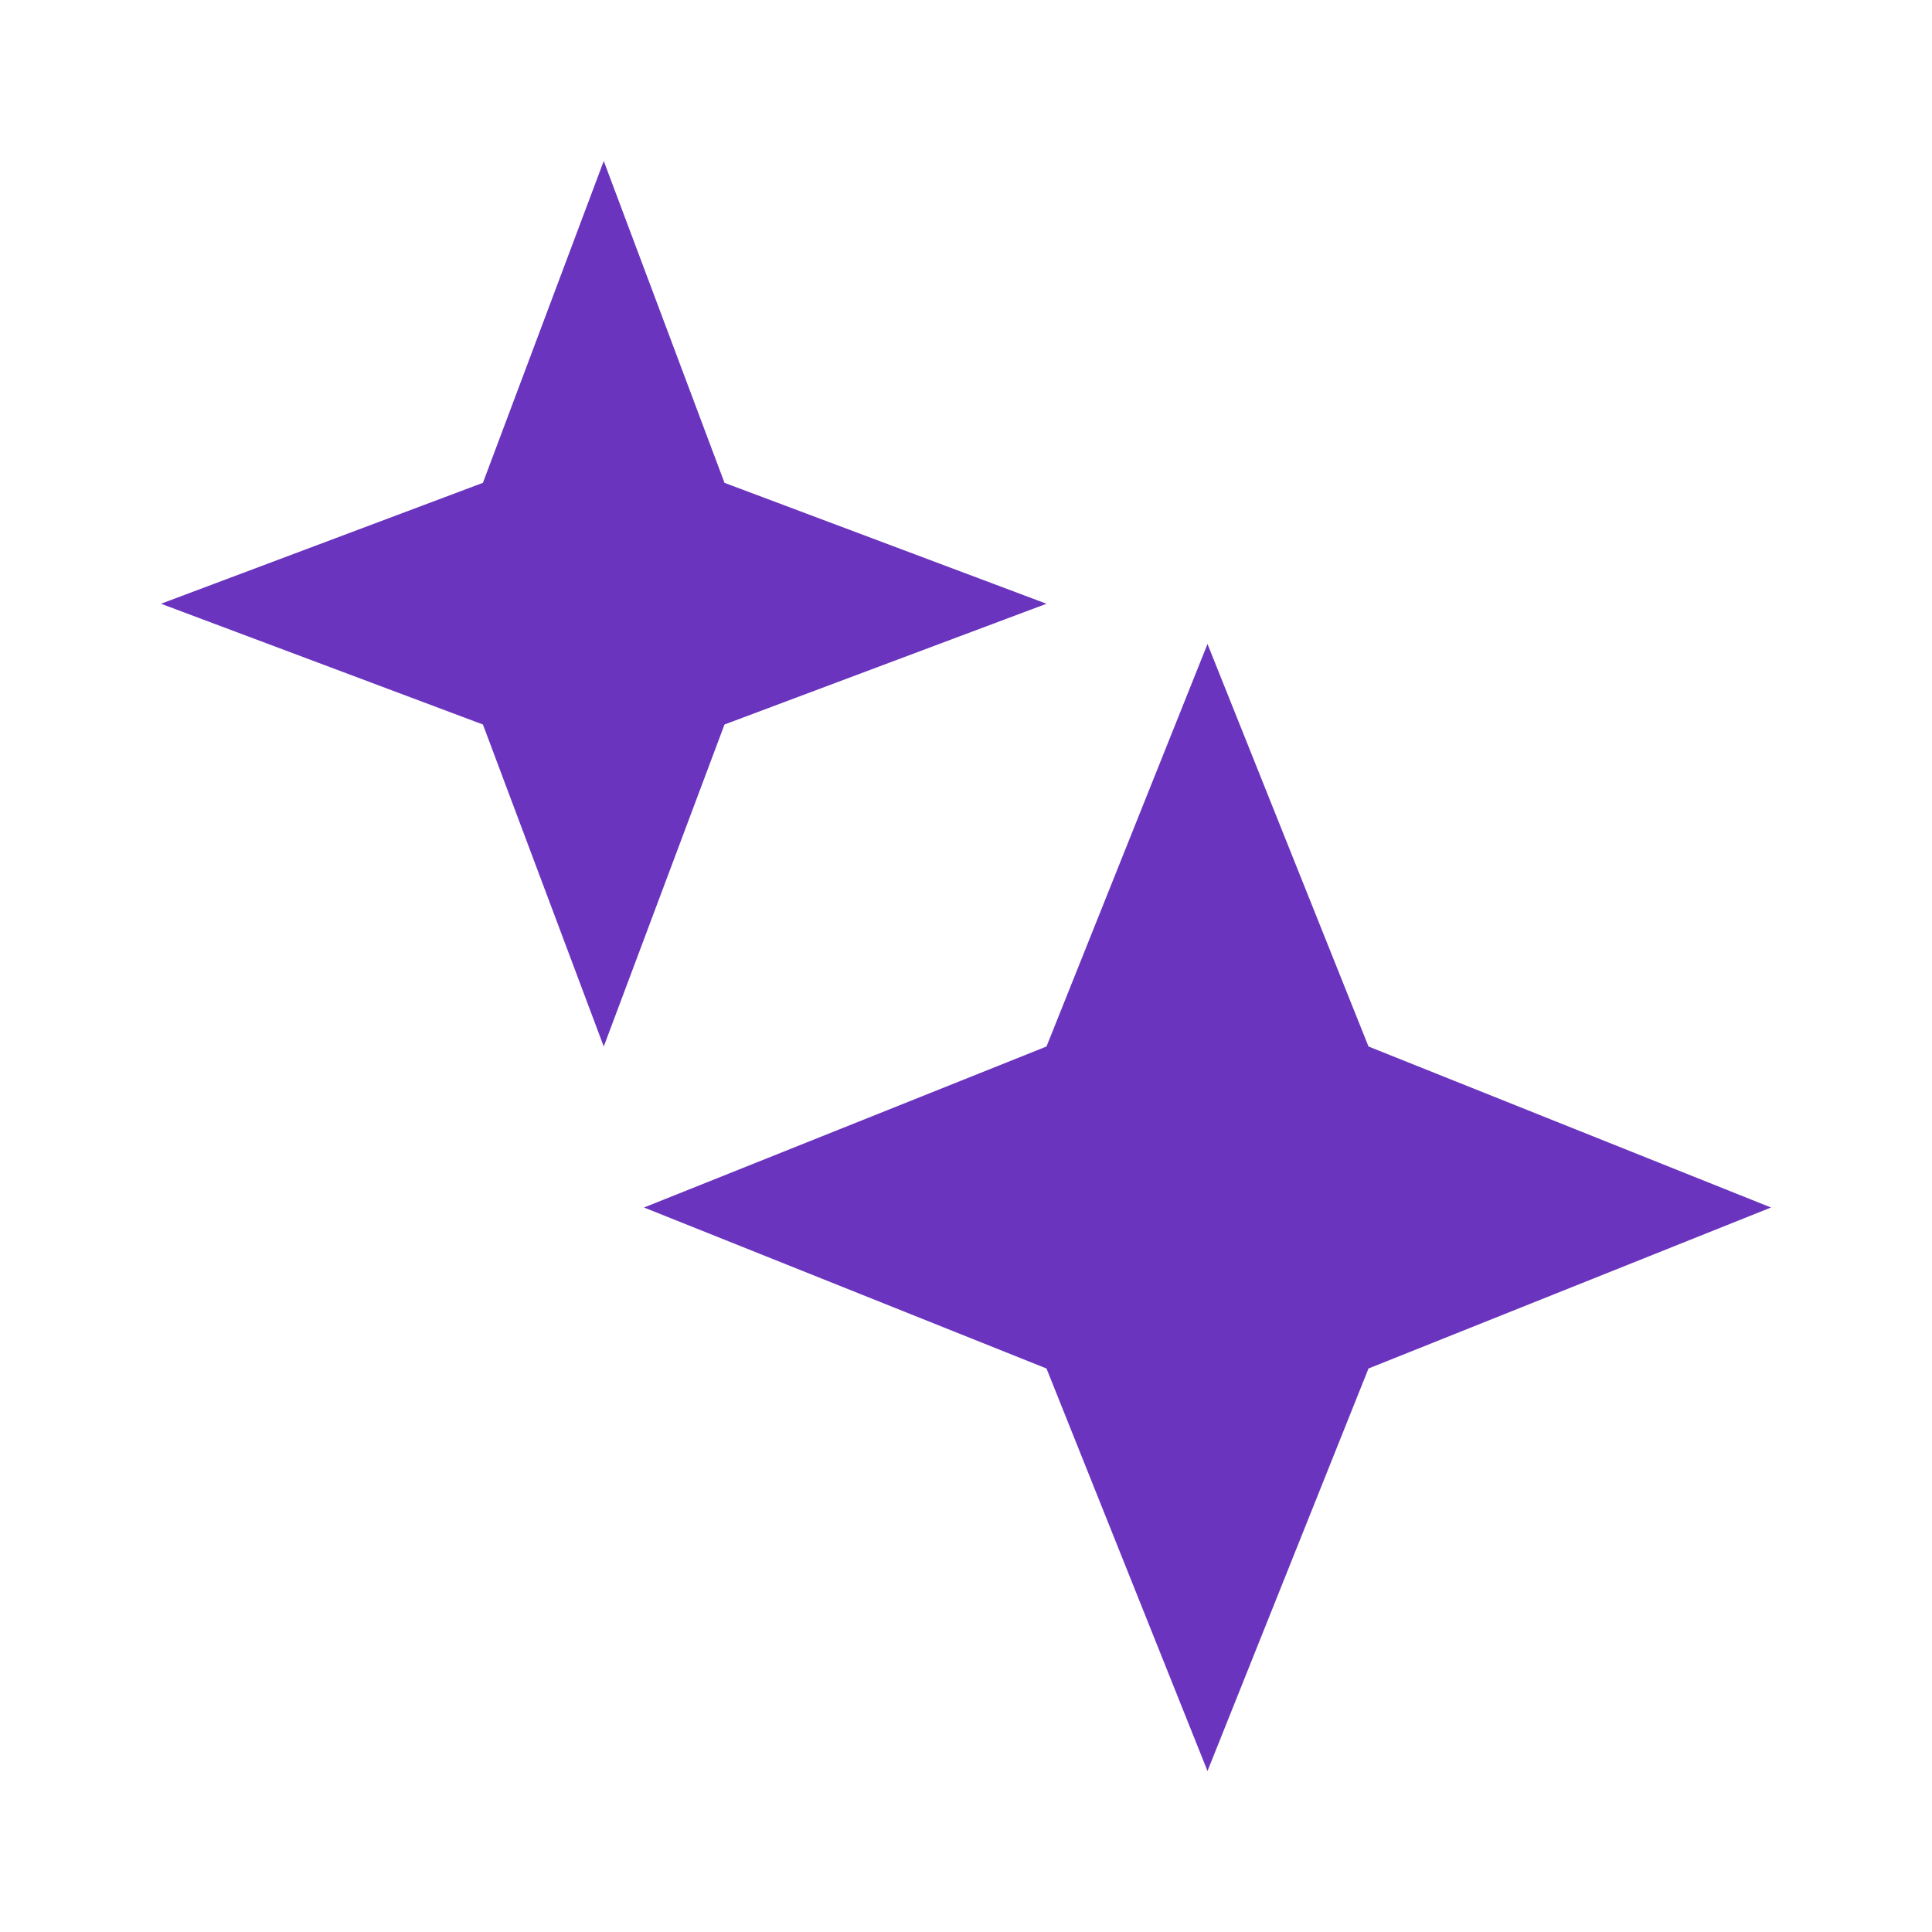 <svg width="24" height="24" viewBox="0 0 24 24" fill="none" xmlns="http://www.w3.org/2000/svg">
<path d="M9 9L13 7.5L9 5.998L7.5 2L5.999 5.998L2 7.5L5.999 9L7.5 13L9 9ZM17 17L22 15L17 13L15 8L13 13L8 15L13 17L15 22L17 17Z" fill="#6A34BE"/>
</svg>
